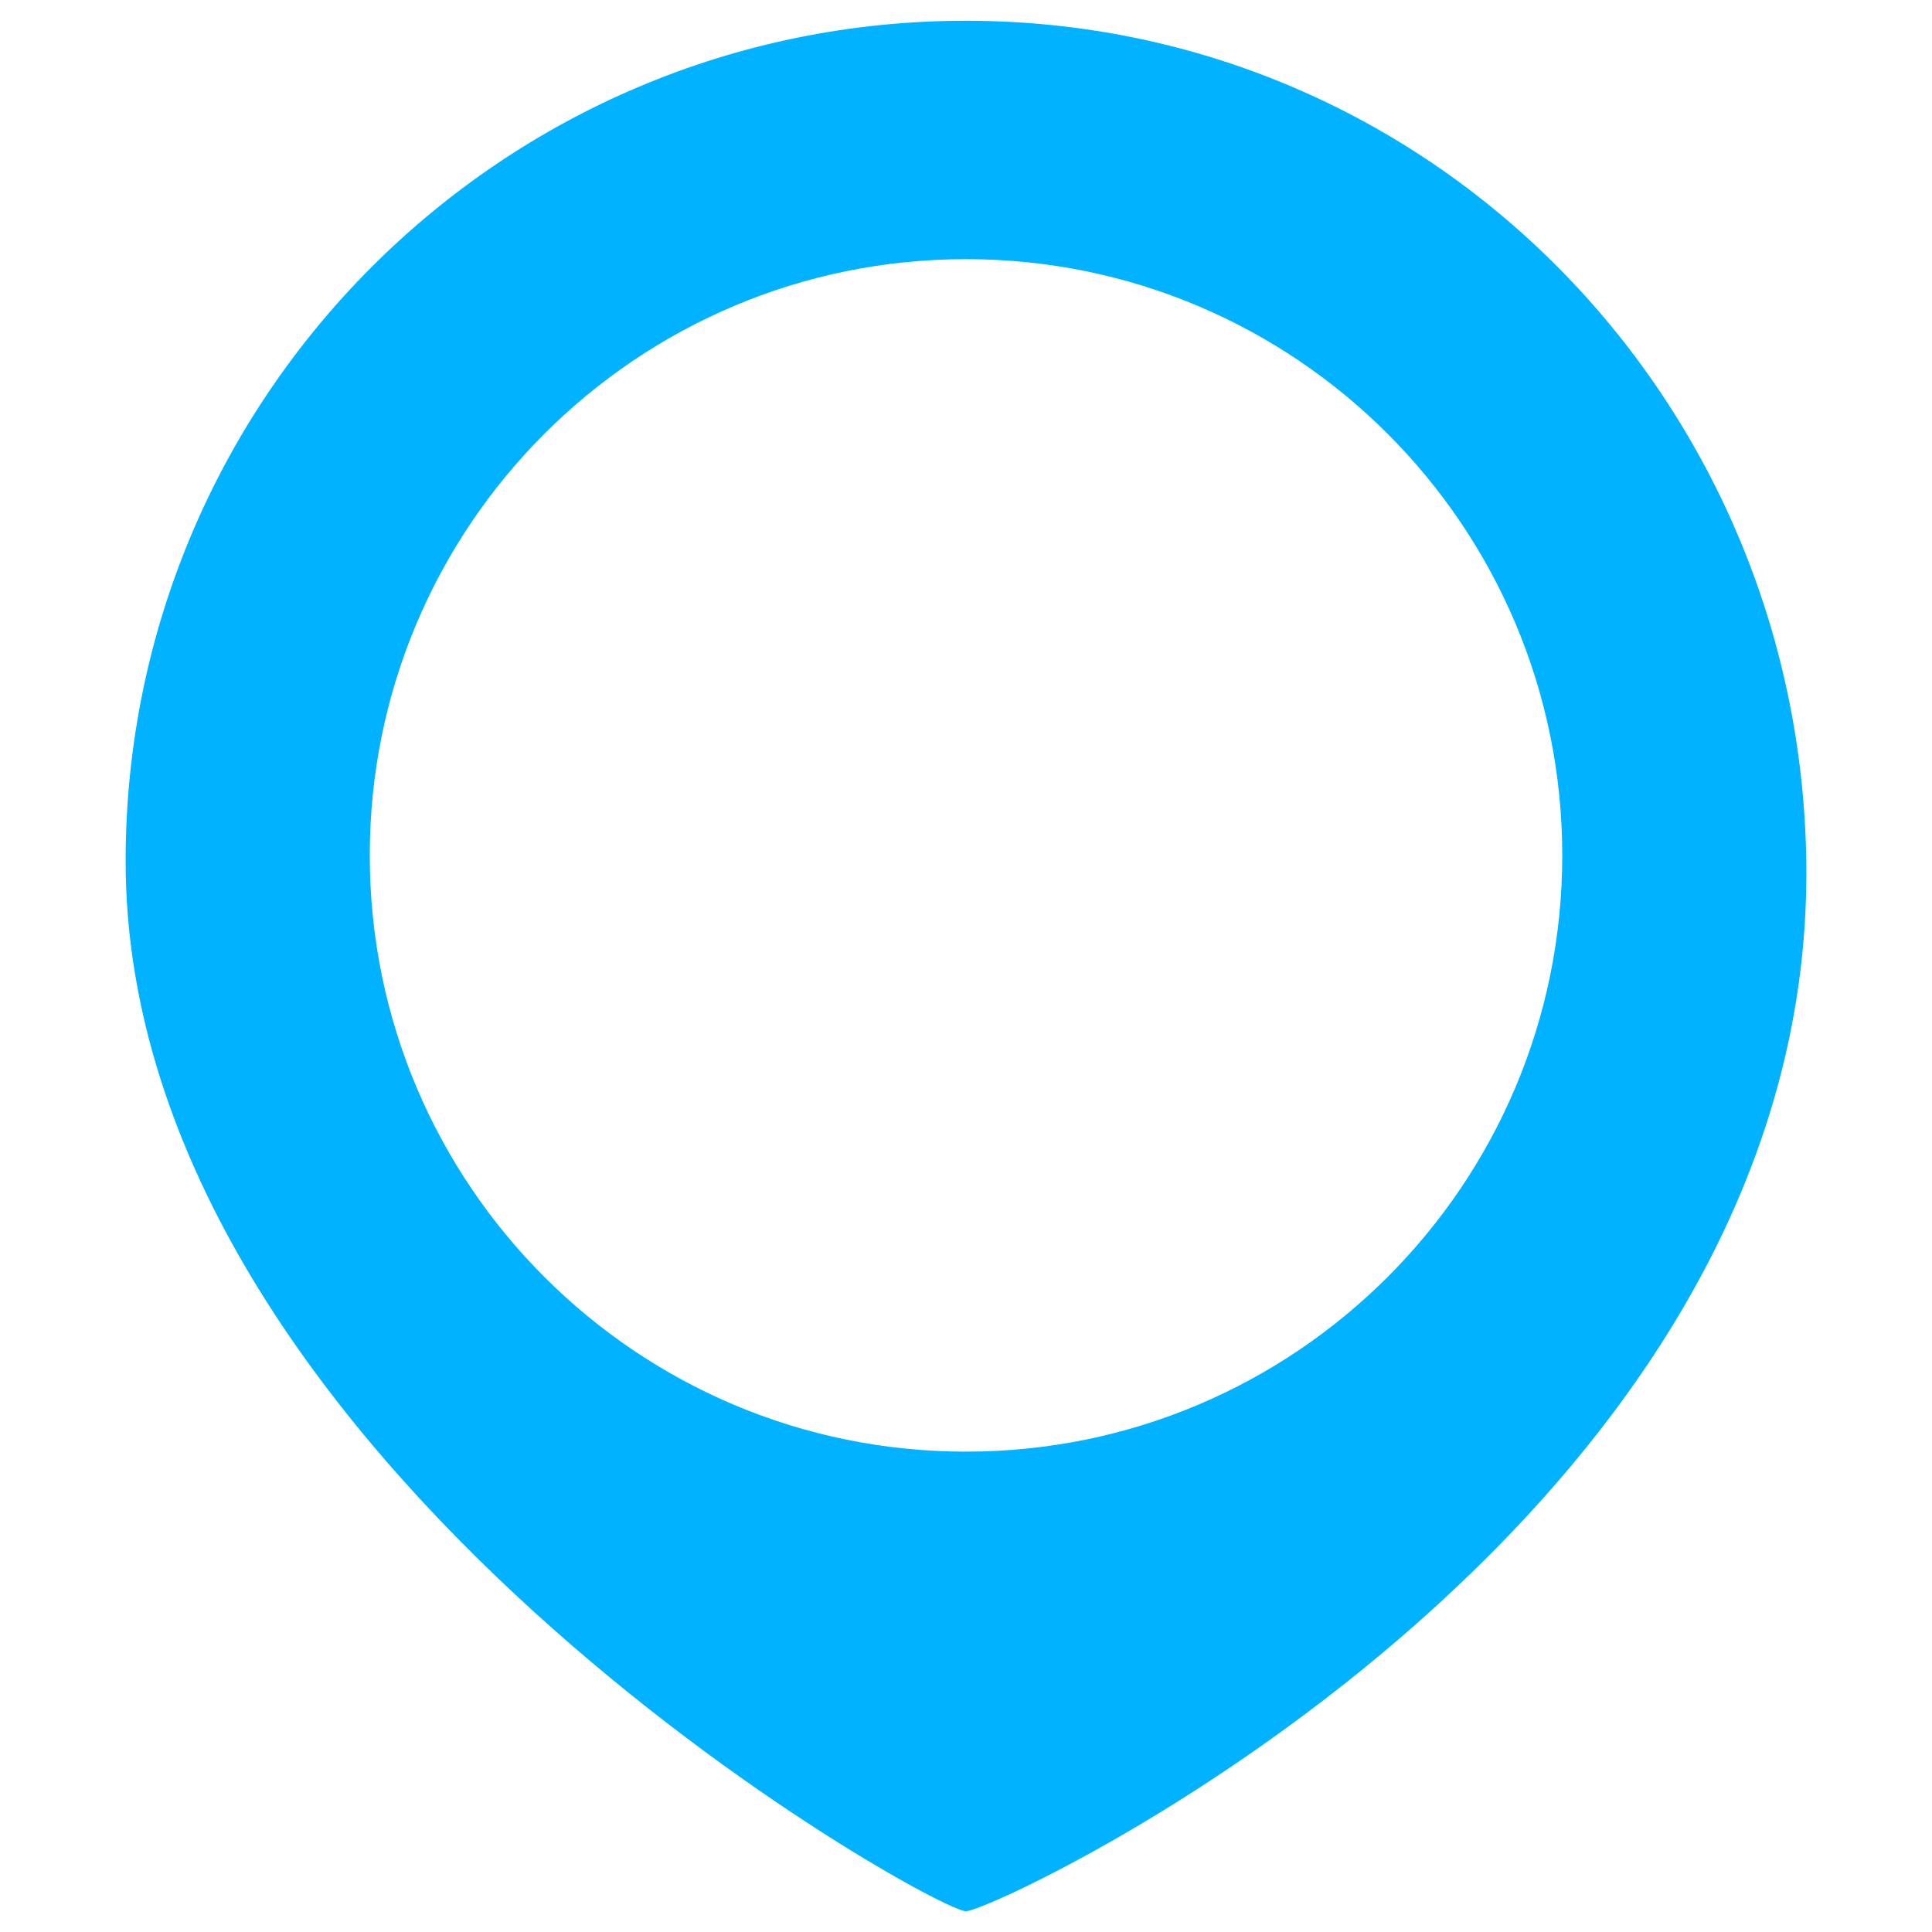 <?xml version="1.0" encoding="utf-8"?>
<!-- Generator: Adobe Illustrator 16.0.0, SVG Export Plug-In . SVG Version: 6.00 Build 0)  -->
<!DOCTYPE svg PUBLIC "-//W3C//DTD SVG 1.1//EN" "http://www.w3.org/Graphics/SVG/1.1/DTD/svg11.dtd">
<svg version="1.1" id="Layer_1" xmlns="http://www.w3.org/2000/svg" xmlns:xlink="http://www.w3.org/1999/xlink" x="0px" y="0px"
	 width="512px" height="512px" viewBox="0 0 512 512" enable-background="new 0 0 512 512" xml:space="preserve">
<path display="none" fill-rule="evenodd" clip-rule="evenodd" fill="#FF4E00" d="M255.988,5.501
	c122.993,0,220.907,99.719,222.7,222.7c2.591,177.37-214.717,278.298-222.7,278.298c-8.584,0-222.698-119.053-222.698-278.298
	C33.29,105.208,132.995,5.501,255.988,5.501L255.988,5.501z M256,68.677c87.267,0,158.012,70.746,158.012,158.012
	c0,87.268-70.745,158.012-158.012,158.012c-87.267,0-158.012-70.744-158.012-158.012C97.988,139.422,168.733,68.677,256,68.677
	L256,68.677z"/>
<path display="none" fill-rule="evenodd" clip-rule="evenodd" fill="#FFB000" d="M255.989,5.501
	c122.991,0,220.907,99.719,222.698,222.7c2.591,177.37-214.714,278.298-222.698,278.298c-8.587,0-222.7-119.053-222.7-278.298
	C33.29,105.208,132.996,5.501,255.989,5.501L255.989,5.501z M255.999,68.677c87.27,0,158.013,70.746,158.013,158.012
	c0,87.268-70.743,158.012-158.013,158.012c-87.267,0-158.01-70.744-158.01-158.012C97.989,139.422,168.732,68.677,255.999,68.677
	L255.999,68.677z"/>
<path display="none" fill-rule="evenodd" clip-rule="evenodd" fill="#65CA00" d="M255.988,5.501
	c122.989,0,220.907,99.719,222.7,222.7c2.592,177.37-214.719,278.298-222.7,278.298c-8.589,0-222.7-119.053-222.7-278.298
	C33.289,105.208,132.991,5.501,255.988,5.501L255.988,5.501z M255.998,68.677c87.268,0,158.014,70.746,158.014,158.012
	c0,87.268-70.746,158.012-158.014,158.012c-87.267,0-158.012-70.744-158.012-158.012C97.986,139.422,168.731,68.677,255.998,68.677
	L255.998,68.677z"/>
<path fill-rule="evenodd" clip-rule="evenodd" fill="#00B2FF" d="M255.983,5.501c123,0,220.907,99.719,222.701,222.7
	c2.59,177.37-214.709,278.298-222.701,278.298c-8.579,0-222.69-119.053-222.69-278.298C33.293,105.208,132.995,5.501,255.983,5.501
	L255.983,5.501z M256.003,68.677c87.267,0,158.012,70.746,158.012,158.012c0,87.268-70.745,158.012-158.012,158.012
	S97.991,313.956,97.991,226.688C97.991,139.422,168.736,68.677,256.003,68.677L256.003,68.677z"/>
<path display="none" fill-rule="evenodd" clip-rule="evenodd" fill="#A440BE" d="M255.988,5.501
	c122.988,0,220.907,99.719,222.701,222.7c2.59,177.37-214.719,278.298-222.701,278.298c-8.589,0-222.7-119.053-222.7-278.298
	C33.288,105.208,133,5.501,255.988,5.501L255.988,5.501z M255.999,68.677c87.266,0,158.012,70.746,158.012,158.012
	c0,87.268-70.746,158.012-158.012,158.012c-87.268,0-158.014-70.744-158.014-158.012C97.985,139.422,168.731,68.677,255.999,68.677
	L255.999,68.677z"/>
</svg>
